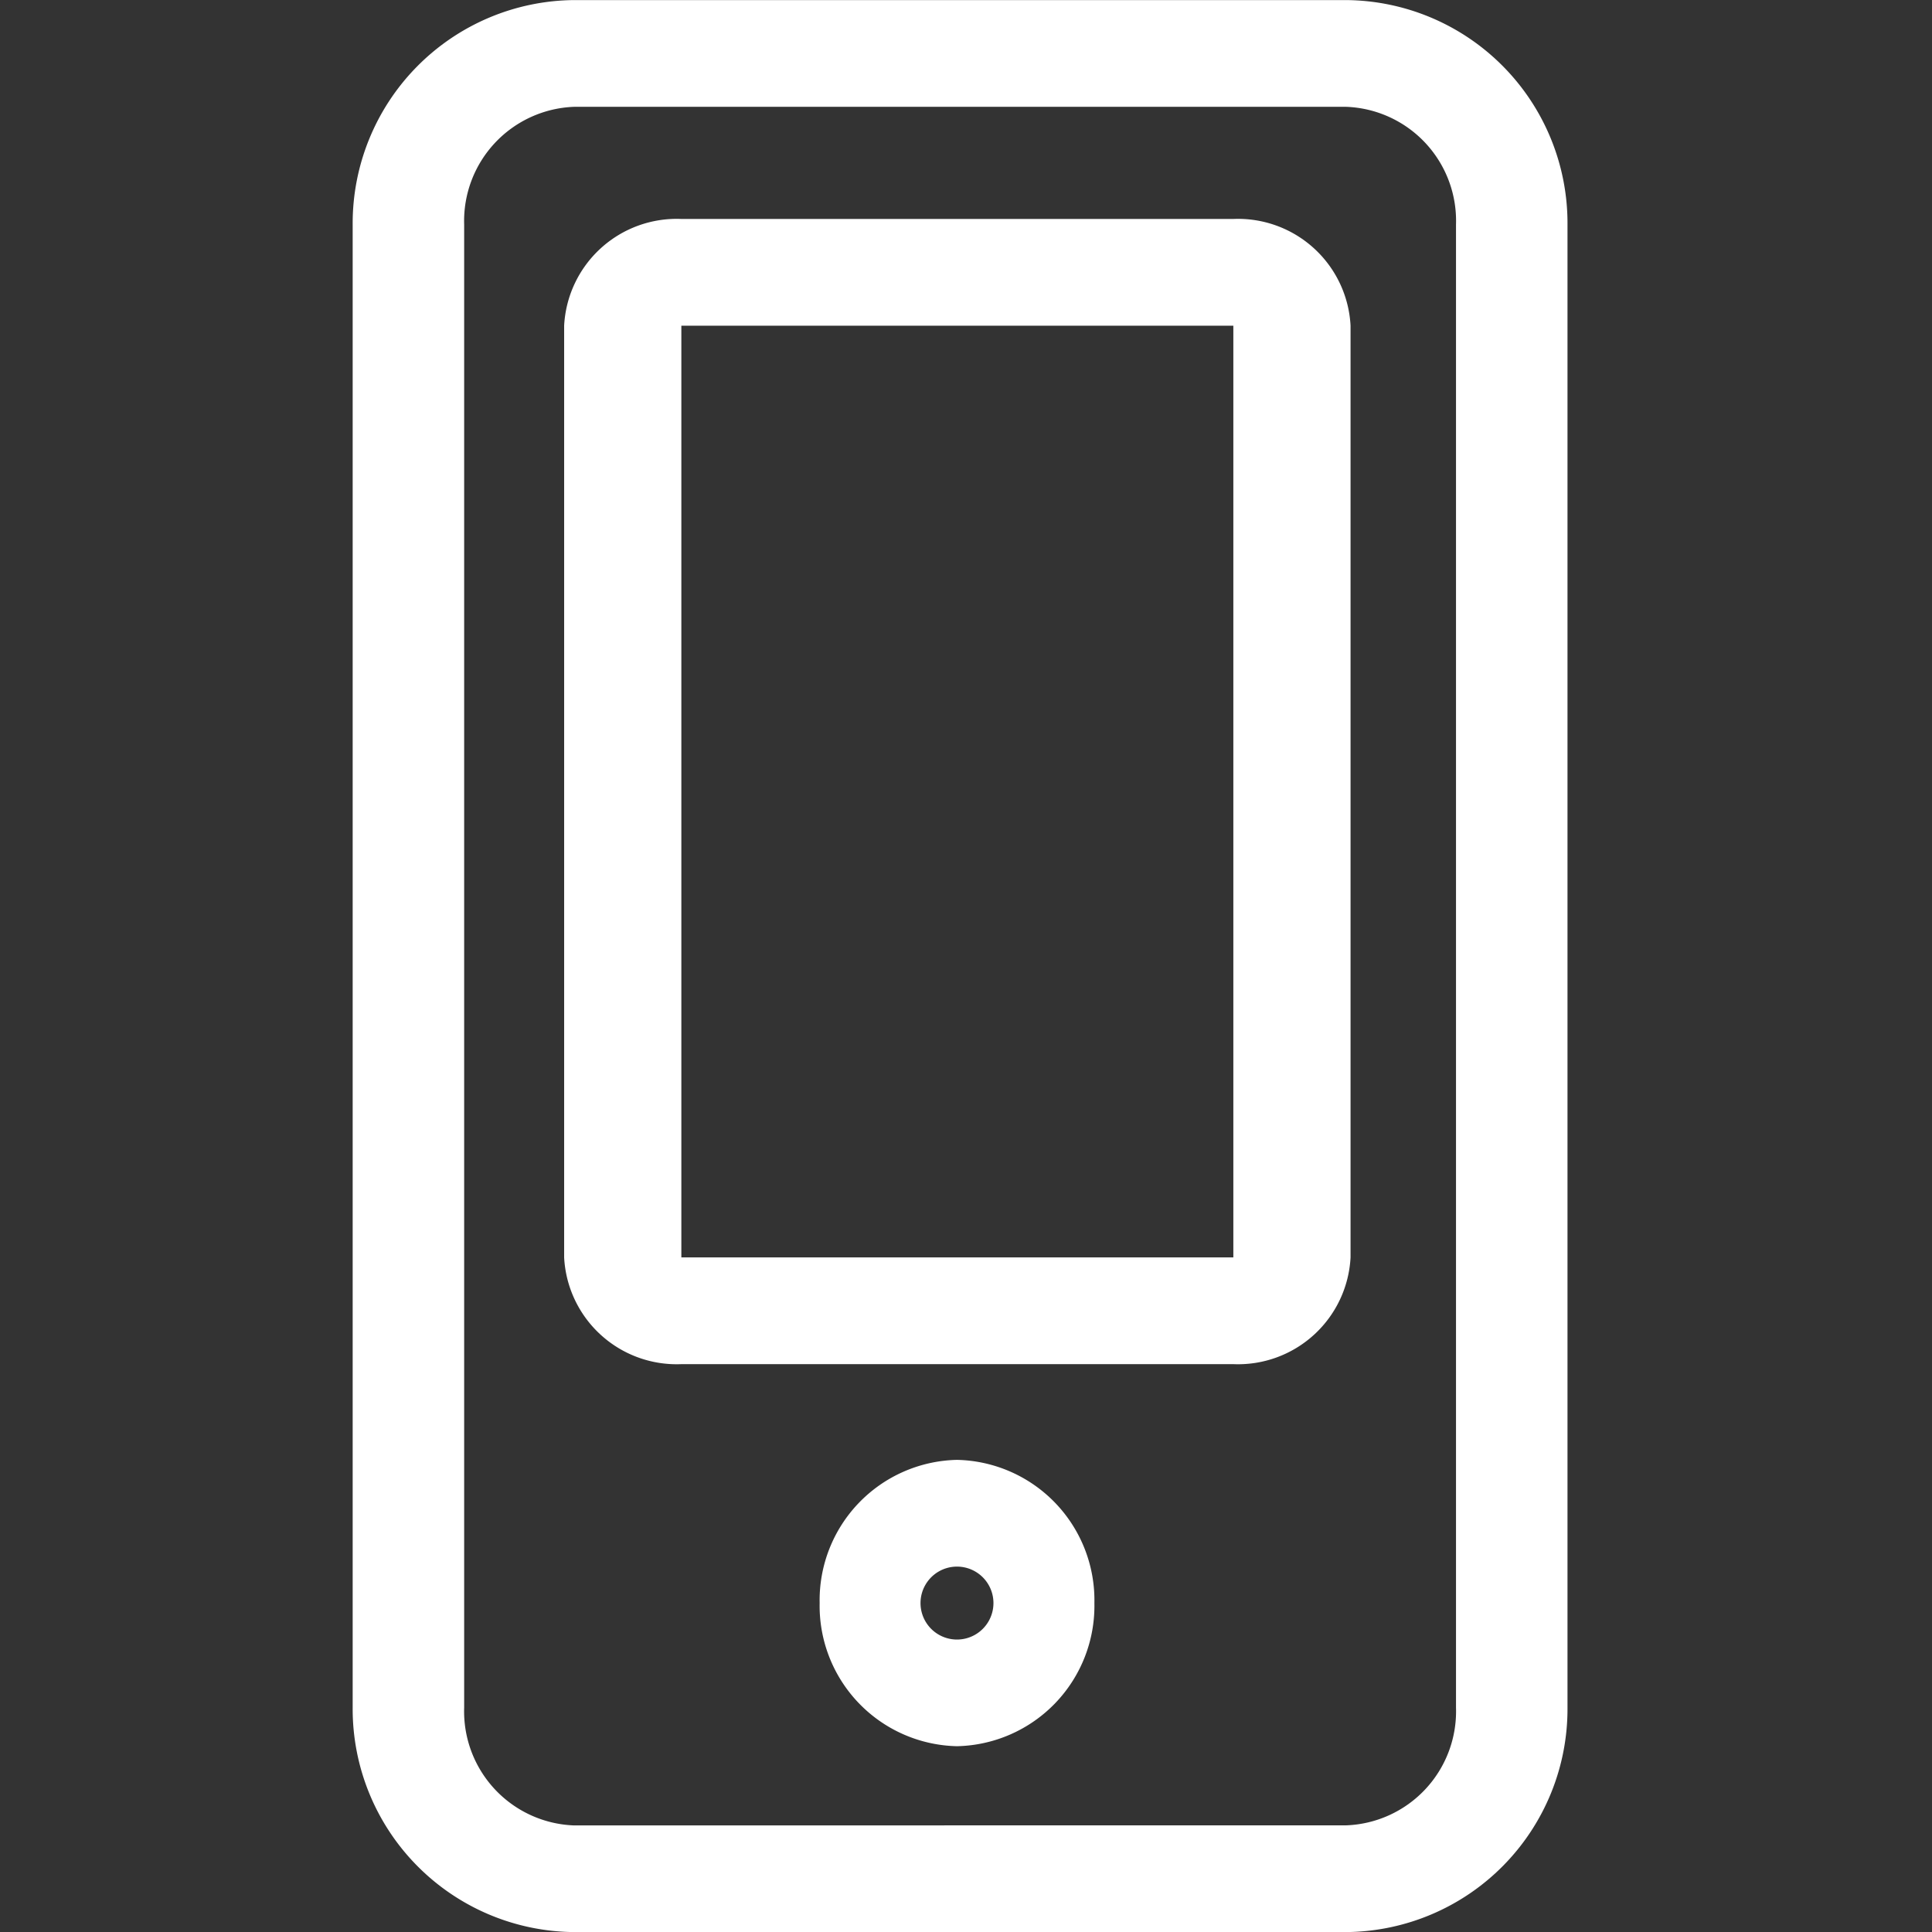 <svg xmlns="http://www.w3.org/2000/svg" width="24" height="24"><rect width="100%" height="100%" fill="#333333" stroke="none"/><defs><clipPath id="a"><path d="M0 0h24v24H0z"/></clipPath></defs><g data-name="Gruppe 40" fill="#fff" clip-path="url(#a)"><path data-name="Pfad 83" d="M7.13.001h9.594a2.772 2.772 0 0 1 2.748 2.789v18.423a2.772 2.772 0 0 1-2.748 2.788H7.13a2.773 2.773 0 0 1-2.749-2.788V2.79A2.774 2.774 0 0 1 7.13.001Zm9.594 22.674a1.417 1.417 0 0 0 1.363-1.463V2.79a1.417 1.417 0 0 0-1.363-1.463H7.13A1.419 1.419 0 0 0 5.766 2.79v18.423a1.418 1.418 0 0 0 1.364 1.463Z"/><path data-name="Rechteck 52" d="M8.464 4.046V15.62h6.857V4.046H8.464m0-1.326h6.857a1.4 1.4 0 0 1 1.456 1.326V15.62a1.4 1.4 0 0 1-1.456 1.326H8.464a1.4 1.4 0 0 1-1.456-1.326V4.046A1.4 1.4 0 0 1 8.464 2.72Z"/><path data-name="Ellipse 18" d="M11.888 19.461a.453.453 0 0 0 0 .906.453.453 0 0 0 0-.906m0-1.326a1.744 1.744 0 0 1 1.707 1.779 1.744 1.744 0 0 1-1.707 1.778 1.744 1.744 0 0 1-1.706-1.778 1.744 1.744 0 0 1 1.706-1.779Z"/></g></svg>